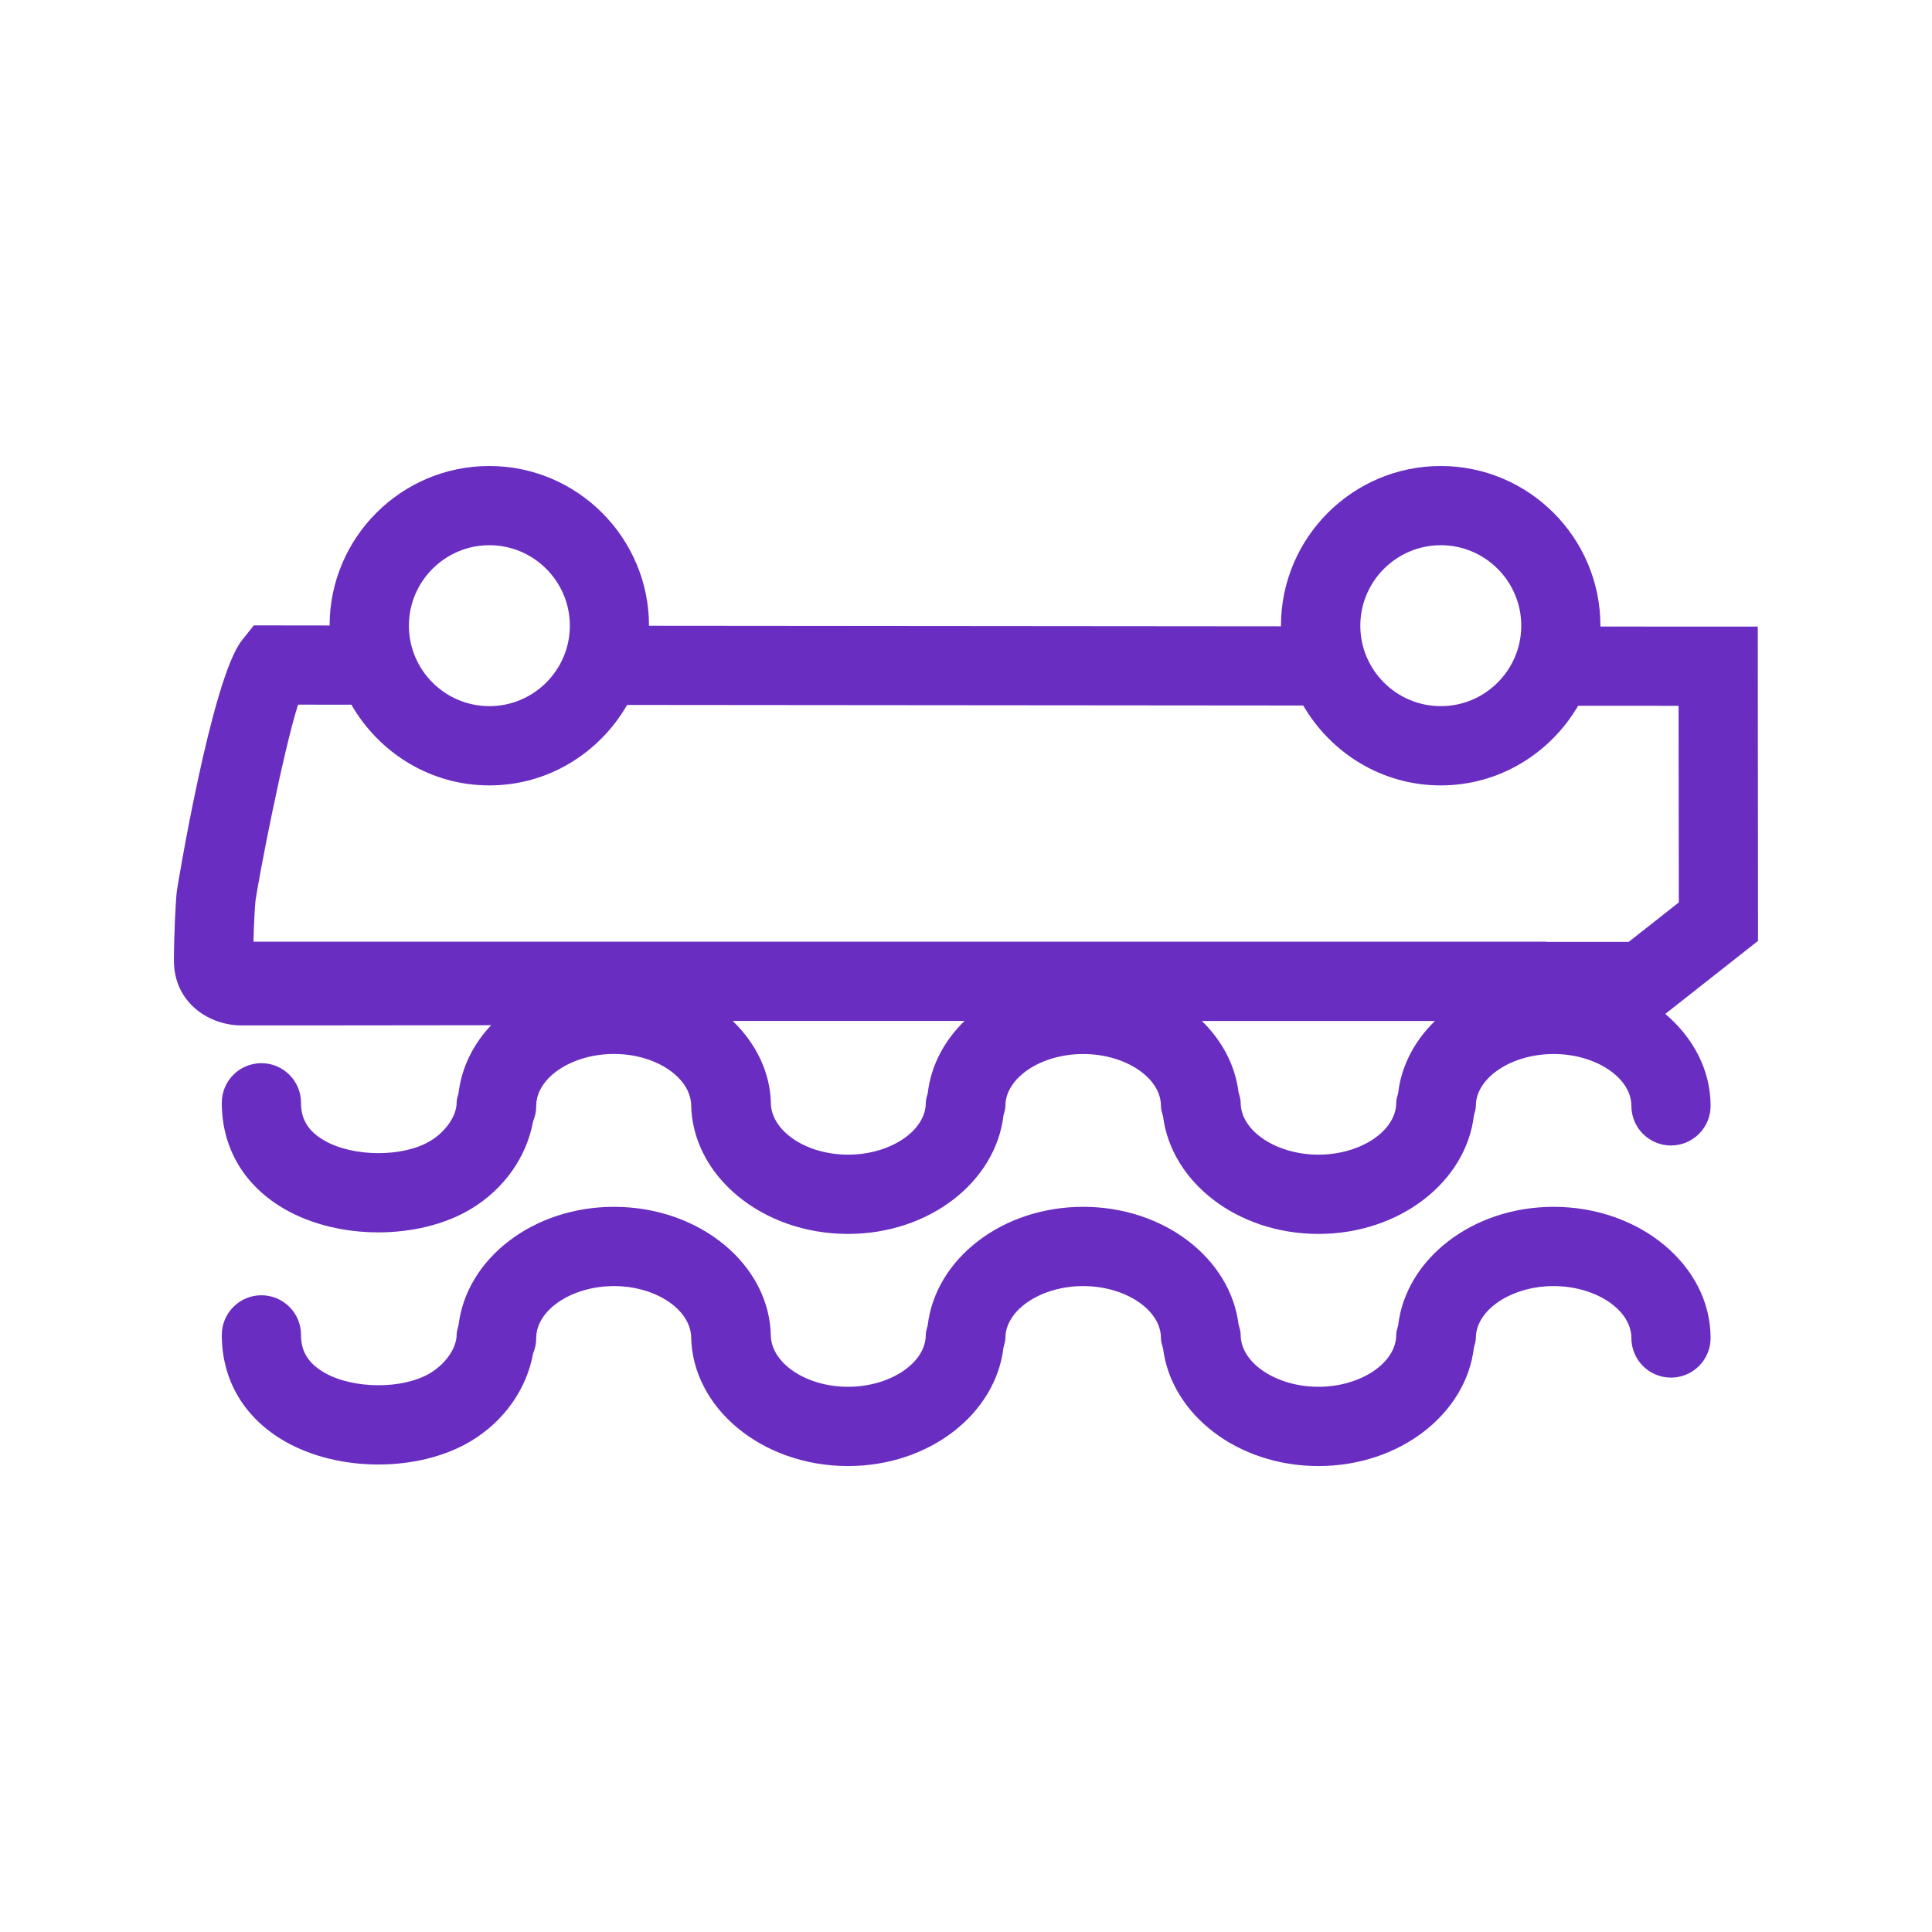 <?xml version="1.0" encoding="utf-8"?>
<!-- Generator: Adobe Illustrator 28.2.0, SVG Export Plug-In . SVG Version: 6.00 Build 0)  -->
<svg version="1.1" xmlns="http://www.w3.org/2000/svg" xmlns:xlink="http://www.w3.org/1999/xlink" x="0px" y="0px"
	 viewBox="0 0 40 40" style="enable-background:new 0 0 40 40;" xml:space="preserve">
<style type="text/css">
	.st0{fill:#FFFFFF;}
	.st1{fill:#000069;}
	.st2{fill:#0391DF;}
	.st3{fill:#0DD3B6;}
	.st4{fill:#FCBA00;}
	.st5{fill:#6A2DC1;}
	.st6{fill:#F42A5F;}
	.st7{fill:none;}
	.st8{opacity:0.8;}
	.st9{fill:#575770;}
	.st10{fill:#50E6C8;}
	.st11{fill:#500FA0;}
	.st12{clip-path:url(#SVGID_00000183229763544390219230000013216413514054327197_);}
	.st13{fill:#00A596;}
	.st14{fill:#003232;}
	.st15{fill:#E6E6E6;}
	.st16{fill:#C8144B;}
	.st17{opacity:0.43;fill:#F42A5F;}
	.st18{opacity:0.1;fill:#000046;}
	.st19{fill:#AAEBFF;}
	.st20{fill:#BEBEBE;}
	.st21{fill:#C3C3D1;}
	.st22{opacity:0.95;}
	.st23{fill:#E1D7FF;}
	.st24{fill-rule:evenodd;clip-rule:evenodd;fill:none;stroke:#000069;stroke-linejoin:round;stroke-miterlimit:10;}
	.st25{fill:#FFFFFF;stroke:#394553;stroke-linejoin:round;stroke-miterlimit:10;}
	.st26{fill:none;stroke:#394553;stroke-linejoin:round;stroke-miterlimit:10;}
	.st27{fill:#6A2DC3;}
	.st28{fill-rule:evenodd;clip-rule:evenodd;fill:#2D0069;}
	.st29{fill-rule:evenodd;clip-rule:evenodd;fill:#2D0069;stroke:#50E6C8;stroke-width:0.5;stroke-miterlimit:10;}
	.st30{fill:#2D0069;}
	.st31{fill:#000046;}
	.st32{fill:#910032;}
	.st33{clip-path:url(#SVGID_00000085223927725012494040000009181318220777679270_);fill:#000046;}
	.st34{fill:#FFFFFF;stroke:#FCBA00;stroke-miterlimit:10;}
	.st35{fill:none;stroke:#0878C2;stroke-width:2.5;stroke-linecap:round;stroke-linejoin:round;stroke-miterlimit:10;}
	.st36{fill:#0878C2;}
	.st37{fill-rule:evenodd;clip-rule:evenodd;fill:#0878C2;}
	.st38{fill:#BE4B00;}
	.st39{fill:#5F001E;}
	.st40{fill:#0050C8;}
	.st41{fill:#50B9F0;}
	.st42{fill-rule:evenodd;clip-rule:evenodd;fill:#000069;}
	.st43{fill:#C4DDF9;}
	.st44{fill-rule:evenodd;clip-rule:evenodd;fill:#000069;stroke:#50B9F0;stroke-width:0.5;stroke-miterlimit:10;}
	.st45{fill:#0E7979;}
	.st46{fill-rule:evenodd;clip-rule:evenodd;fill:#F42A5F;}
	.st47{fill:#0E7979;stroke:#0E7979;stroke-width:0.5;stroke-miterlimit:10;}
</style>
<g id="Calque_5">
</g>
<g id="Calque_1">
</g>
<g id="rouge">
</g>
<g id="jaune">
</g>
<g id="vert">
	<g>
		<g>
			<path class="st5" d="M36.393,12.973l-3.259-0.001c0-0.006,0.001-0.011,0.001-0.017
				c0-1.823-1.483-3.307-3.307-3.307c-1.823,0-3.307,1.484-3.307,3.307
				c0,0.004,0.001,0.008,0.001,0.012l-13.085-0.011
				c0-1.823-1.484-3.308-3.307-3.308c-1.822,0-3.304,1.48-3.306,3.302L5.255,12.948
				l-0.247,0.31c-0.631,0.793-1.343,5.151-1.346,5.185
				c-0.024,0.195-0.061,0.9-0.061,1.447c0,0.852,0.699,1.327,1.373,1.34h0.042
				c0.376,0,3.207,0,5.152-0.004c-0.374,0.397-0.613,0.879-0.675,1.41
				c-0.016,0.064-0.039,0.125-0.039,0.193c0,0.276-0.229,0.605-0.553,0.798
				c-0.566,0.335-1.584,0.329-2.182-0.011c-0.437-0.248-0.487-0.566-0.487-0.784
				c0-0.453-0.367-0.82-0.82-0.82c-0.453,0-0.82,0.367-0.82,0.82
				c0,0.942,0.468,1.727,1.315,2.209c0.556,0.316,1.243,0.474,1.927,0.474
				c0.686,0,1.368-0.159,1.905-0.478c0.708-0.422,1.168-1.098,1.298-1.821
				c0.042-0.099,0.065-0.208,0.065-0.321c0-0.582,0.737-1.074,1.61-1.074
				c0.851,0,1.56,0.469,1.597,1.032c0.014,1.487,1.464,2.694,3.248,2.694
				c1.685,0,3.058-1.081,3.219-2.454c0.016-0.064,0.04-0.127,0.04-0.197
				c0-0.582,0.737-1.074,1.61-1.074c0.873,0,1.61,0.492,1.61,1.074
				c0,0.077,0.024,0.147,0.044,0.217c0.171,1.363,1.539,2.434,3.217,2.434
				c1.685,0,3.058-1.081,3.219-2.454c0.016-0.064,0.04-0.127,0.04-0.197
				c0-0.582,0.737-1.074,1.61-1.074c0.873,0,1.61,0.492,1.61,1.074
				c0,0.453,0.367,0.82,0.82,0.82c0.453,0,0.82-0.367,0.82-0.82
				c0-0.741-0.359-1.413-0.938-1.904l1.92-1.512L36.393,12.973z M29.83,11.288
				c0.918,0,1.666,0.747,1.666,1.666c0,0.919-0.748,1.666-1.666,1.666
				c-0.918,0-1.666-0.747-1.666-1.666C28.164,12.036,28.912,11.288,29.83,11.288z
				 M10.132,11.288c0.918,0,1.666,0.747,1.666,1.666
				c0,0.919-0.748,1.666-1.666,1.666s-1.666-0.747-1.666-1.666
				C8.466,12.036,9.214,11.288,10.132,11.288z M17.558,23.906
				c-0.851,0-1.56-0.469-1.597-1.033c-0.006-0.665-0.308-1.267-0.791-1.736h4.8
				c-0.423,0.412-0.696,0.927-0.762,1.496c-0.016,0.064-0.04,0.126-0.04,0.197
				C19.168,23.414,18.431,23.906,17.558,23.906z M27.297,23.906
				c-0.873,0-1.61-0.493-1.61-1.075c0-0.077-0.024-0.146-0.044-0.217
				c-0.071-0.562-0.342-1.069-0.76-1.476h4.826
				c-0.423,0.412-0.696,0.927-0.762,1.496c-0.016,0.064-0.04,0.126-0.04,0.197
				C28.907,23.414,28.17,23.906,27.297,23.906z M33.72,19.501h-1.696
				c-0.007,0-0.013-0.004-0.02-0.004H5.248c0.009-0.368,0.028-0.728,0.042-0.849
				c0.066-0.473,0.57-3.084,0.881-4.059l1.104,0.001
				c0.571,0.993,1.631,1.671,2.856,1.671c1.223,0,2.281-0.675,2.853-1.666
				l13.998,0.012c0.574,0.984,1.628,1.654,2.847,1.654
				c1.217,0,2.27-0.668,2.845-1.649l2.079,0.001l0.005,4.071L33.72,19.501z"/>
			<path class="st5" d="M32.166,24.986c-1.685,0-3.058,1.081-3.219,2.454
				c-0.016,0.065-0.04,0.127-0.04,0.197c0,0.582-0.737,1.075-1.61,1.075
				s-1.61-0.493-1.61-1.075c0-0.077-0.024-0.147-0.044-0.217
				c-0.171-1.363-1.539-2.434-3.217-2.434c-1.685,0-3.058,1.081-3.219,2.454
				c-0.016,0.065-0.04,0.127-0.04,0.197c0,0.582-0.737,1.075-1.61,1.075
				c-0.851,0-1.56-0.469-1.597-1.032c-0.014-1.488-1.464-2.694-3.248-2.694
				c-1.686,0-3.06,1.082-3.219,2.456c-0.016,0.063-0.039,0.124-0.039,0.192
				c0,0.277-0.229,0.605-0.553,0.798c-0.566,0.335-1.584,0.33-2.182-0.011
				c-0.437-0.248-0.487-0.566-0.487-0.784c0-0.453-0.367-0.82-0.82-0.82
				c-0.453,0-0.82,0.368-0.82,0.82c0,0.943,0.468,1.727,1.315,2.21
				c0.556,0.316,1.243,0.474,1.927,0.474c0.686,0,1.368-0.159,1.905-0.478
				c0.708-0.421,1.168-1.098,1.298-1.821c0.042-0.099,0.065-0.207,0.065-0.32
				c0-0.582,0.737-1.075,1.61-1.075c0.851,0,1.56,0.469,1.597,1.032
				c0.014,1.487,1.464,2.694,3.248,2.694c1.685,0,3.058-1.081,3.219-2.454
				c0.016-0.065,0.04-0.127,0.04-0.197c0-0.582,0.737-1.075,1.61-1.075
				c0.873,0,1.61,0.493,1.61,1.075c0,0.077,0.024,0.146,0.044,0.217
				c0.171,1.363,1.539,2.434,3.217,2.434c1.685,0,3.058-1.081,3.219-2.454
				c0.016-0.065,0.04-0.127,0.04-0.197c0-0.582,0.737-1.075,1.61-1.075
				c0.873,0,1.61,0.493,1.61,1.075c0,0.453,0.367,0.82,0.82,0.82
				c0.453,0,0.82-0.367,0.82-0.82C35.416,26.205,33.958,24.986,32.166,24.986z"/>
		</g>
	</g>
</g>
<g id="Calque_6">
</g>
</svg>

